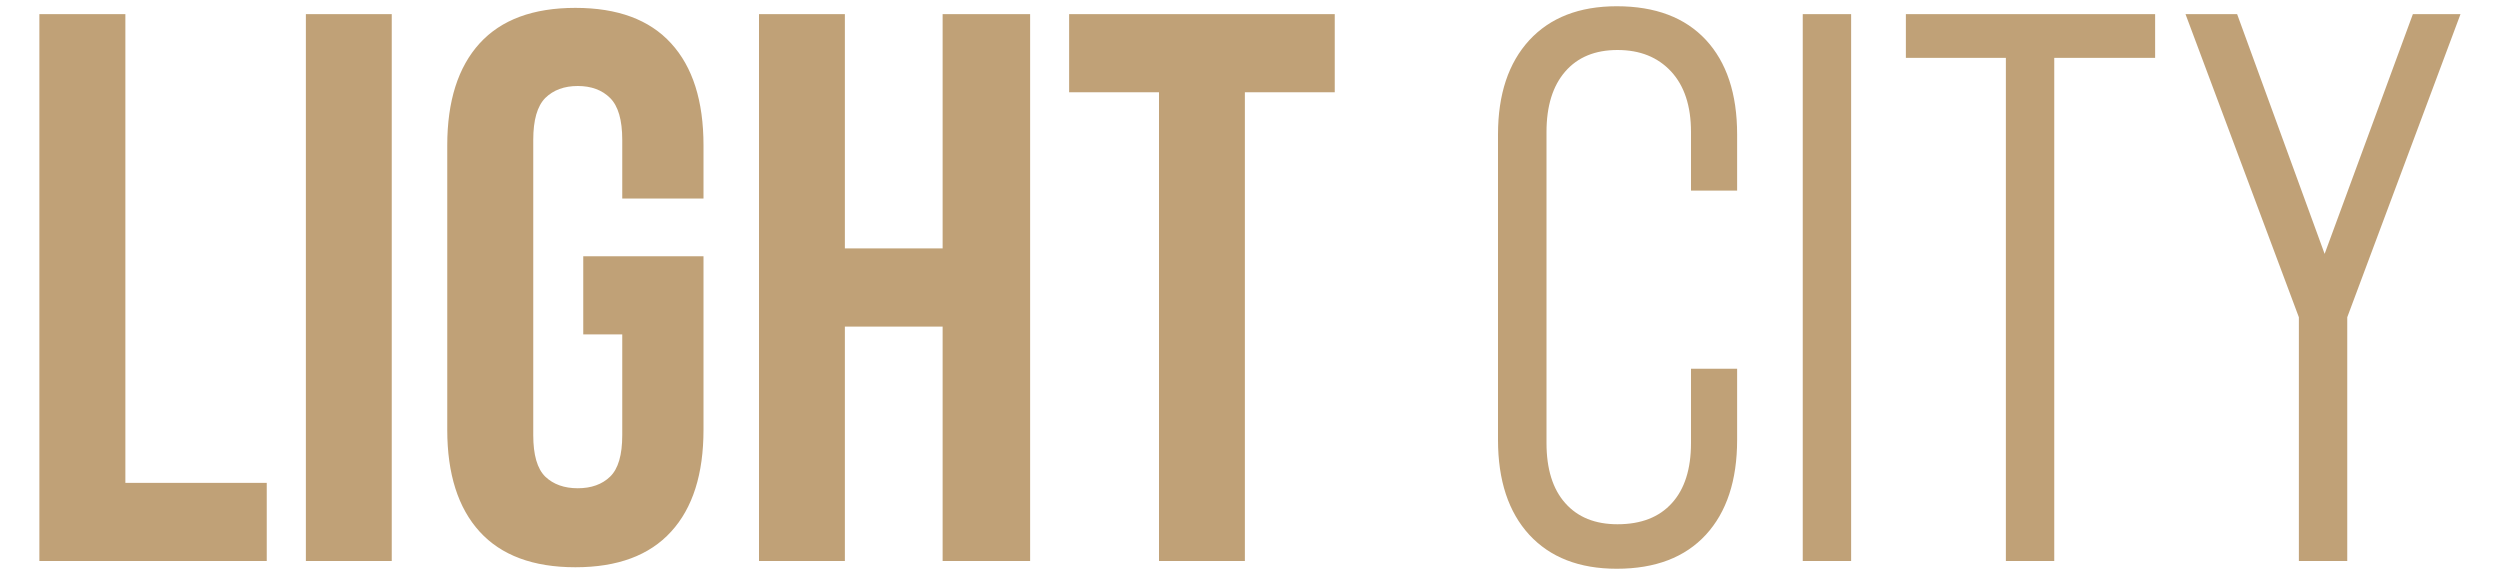 <?xml version="1.0" encoding="UTF-8"?>
<!DOCTYPE svg PUBLIC "-//W3C//DTD SVG 1.1//EN" "http://www.w3.org/Graphics/SVG/1.1/DTD/svg11.dtd">
<!-- Creator: CorelDRAW 2021 (64-Bit) -->
<svg xmlns="http://www.w3.org/2000/svg" xml:space="preserve" width="200px" height="46px" version="1.1" style="shape-rendering:geometricPrecision; text-rendering:geometricPrecision; image-rendering:optimizeQuality; fill-rule:evenodd; clip-rule:evenodd"
viewBox="0 0 200 46"
 xmlns:xlink="http://www.w3.org/1999/xlink"
 xmlns:xodm="http://www.corel.com/coreldraw/odm/2003">
 <defs>
  <style type="text/css">
   <![CDATA[
    .fil0 {fill:#C0A177;fill-rule:nonzero}
   ]]>
  </style>
 </defs>
 <g id="Слой_x0020_1">
  <path class="fil0" d="M3.15 1.13l6.88 0 0 37.5 11.31 0 0 6.25 -18.19 0 0 -43.75zm21.32 0l6.87 0 0 43.75 -6.87 0 0 -43.75zm22.19 19.37l9.62 0 0 13.88c0,3.54 -0.86,6.26 -2.59,8.15 -1.73,1.9 -4.28,2.85 -7.66,2.85 -3.37,0 -5.93,-0.95 -7.66,-2.85 -1.72,-1.89 -2.59,-4.61 -2.59,-8.15l0 -22.75c0,-3.55 0.87,-6.27 2.59,-8.16 1.73,-1.9 4.29,-2.84 7.66,-2.84 3.38,0 5.93,0.94 7.66,2.84 1.73,1.89 2.59,4.61 2.59,8.16l0 4.25 -6.5 0 0 -4.69c0,-1.59 -0.32,-2.7 -0.97,-3.35 -0.64,-0.64 -1.51,-0.96 -2.59,-0.96 -1.08,0 -1.95,0.32 -2.6,0.96 -0.64,0.65 -0.96,1.76 -0.96,3.35l0 23.62c0,1.59 0.32,2.69 0.96,3.32 0.65,0.62 1.52,0.93 2.6,0.93 1.08,0 1.95,-0.31 2.59,-0.93 0.65,-0.63 0.97,-1.73 0.97,-3.32l0 -8.06 -3.12 0 0 -6.25zm20.93 24.38l-6.87 0 0 -43.75 6.87 0 0 18.74 7.82 0 0 -18.74 7 0 0 43.75 -7 0 0 -18.75 -7.82 0 0 18.75zm17.94 -43.75l21.25 0 0 6.25 -7.19 0 0 37.5 -6.87 0 0 -37.5 -7.19 0 0 -6.25zm43.81 44.37c-3,0 -5.33,-0.91 -7,-2.72 -1.66,-1.81 -2.5,-4.34 -2.5,-7.59l0 -24.44c0,-3.21 0.84,-5.72 2.5,-7.53 1.67,-1.81 4,-2.72 7,-2.72 3.09,0 5.46,0.9 7.13,2.69 1.66,1.79 2.5,4.31 2.5,7.56l0 4.5 -3.69 0 0 -4.69c0,-2.08 -0.53,-3.69 -1.59,-4.84 -1.07,-1.15 -2.49,-1.72 -4.29,-1.72 -1.79,0 -3.18,0.57 -4.18,1.72 -1,1.15 -1.5,2.76 -1.5,4.84l0 24.88c0,2.08 0.5,3.69 1.5,4.81 1,1.13 2.39,1.69 4.18,1.69 1.88,0 3.33,-0.56 4.35,-1.69 1.02,-1.12 1.53,-2.73 1.53,-4.81l0 -5.94 3.69 0 0 5.69c0,3.25 -0.84,5.78 -2.5,7.59 -1.67,1.81 -4.04,2.72 -7.13,2.72zm18.75 -0.62l-3.87 0 0 -43.75 3.87 0 0 43.75zm16.25 0l-3.87 0 0 -40.25 -8 0 0 -3.5 19.94 0 0 3.5 -8.07 0 0 40.25zm23.44 0l-3.87 0 0 -19.5 -9.07 -24.25 4.13 0 7 19.18 7.06 -19.18 3.81 0 -9.06 24.25 0 19.5z"/>
 </g>
</svg>
